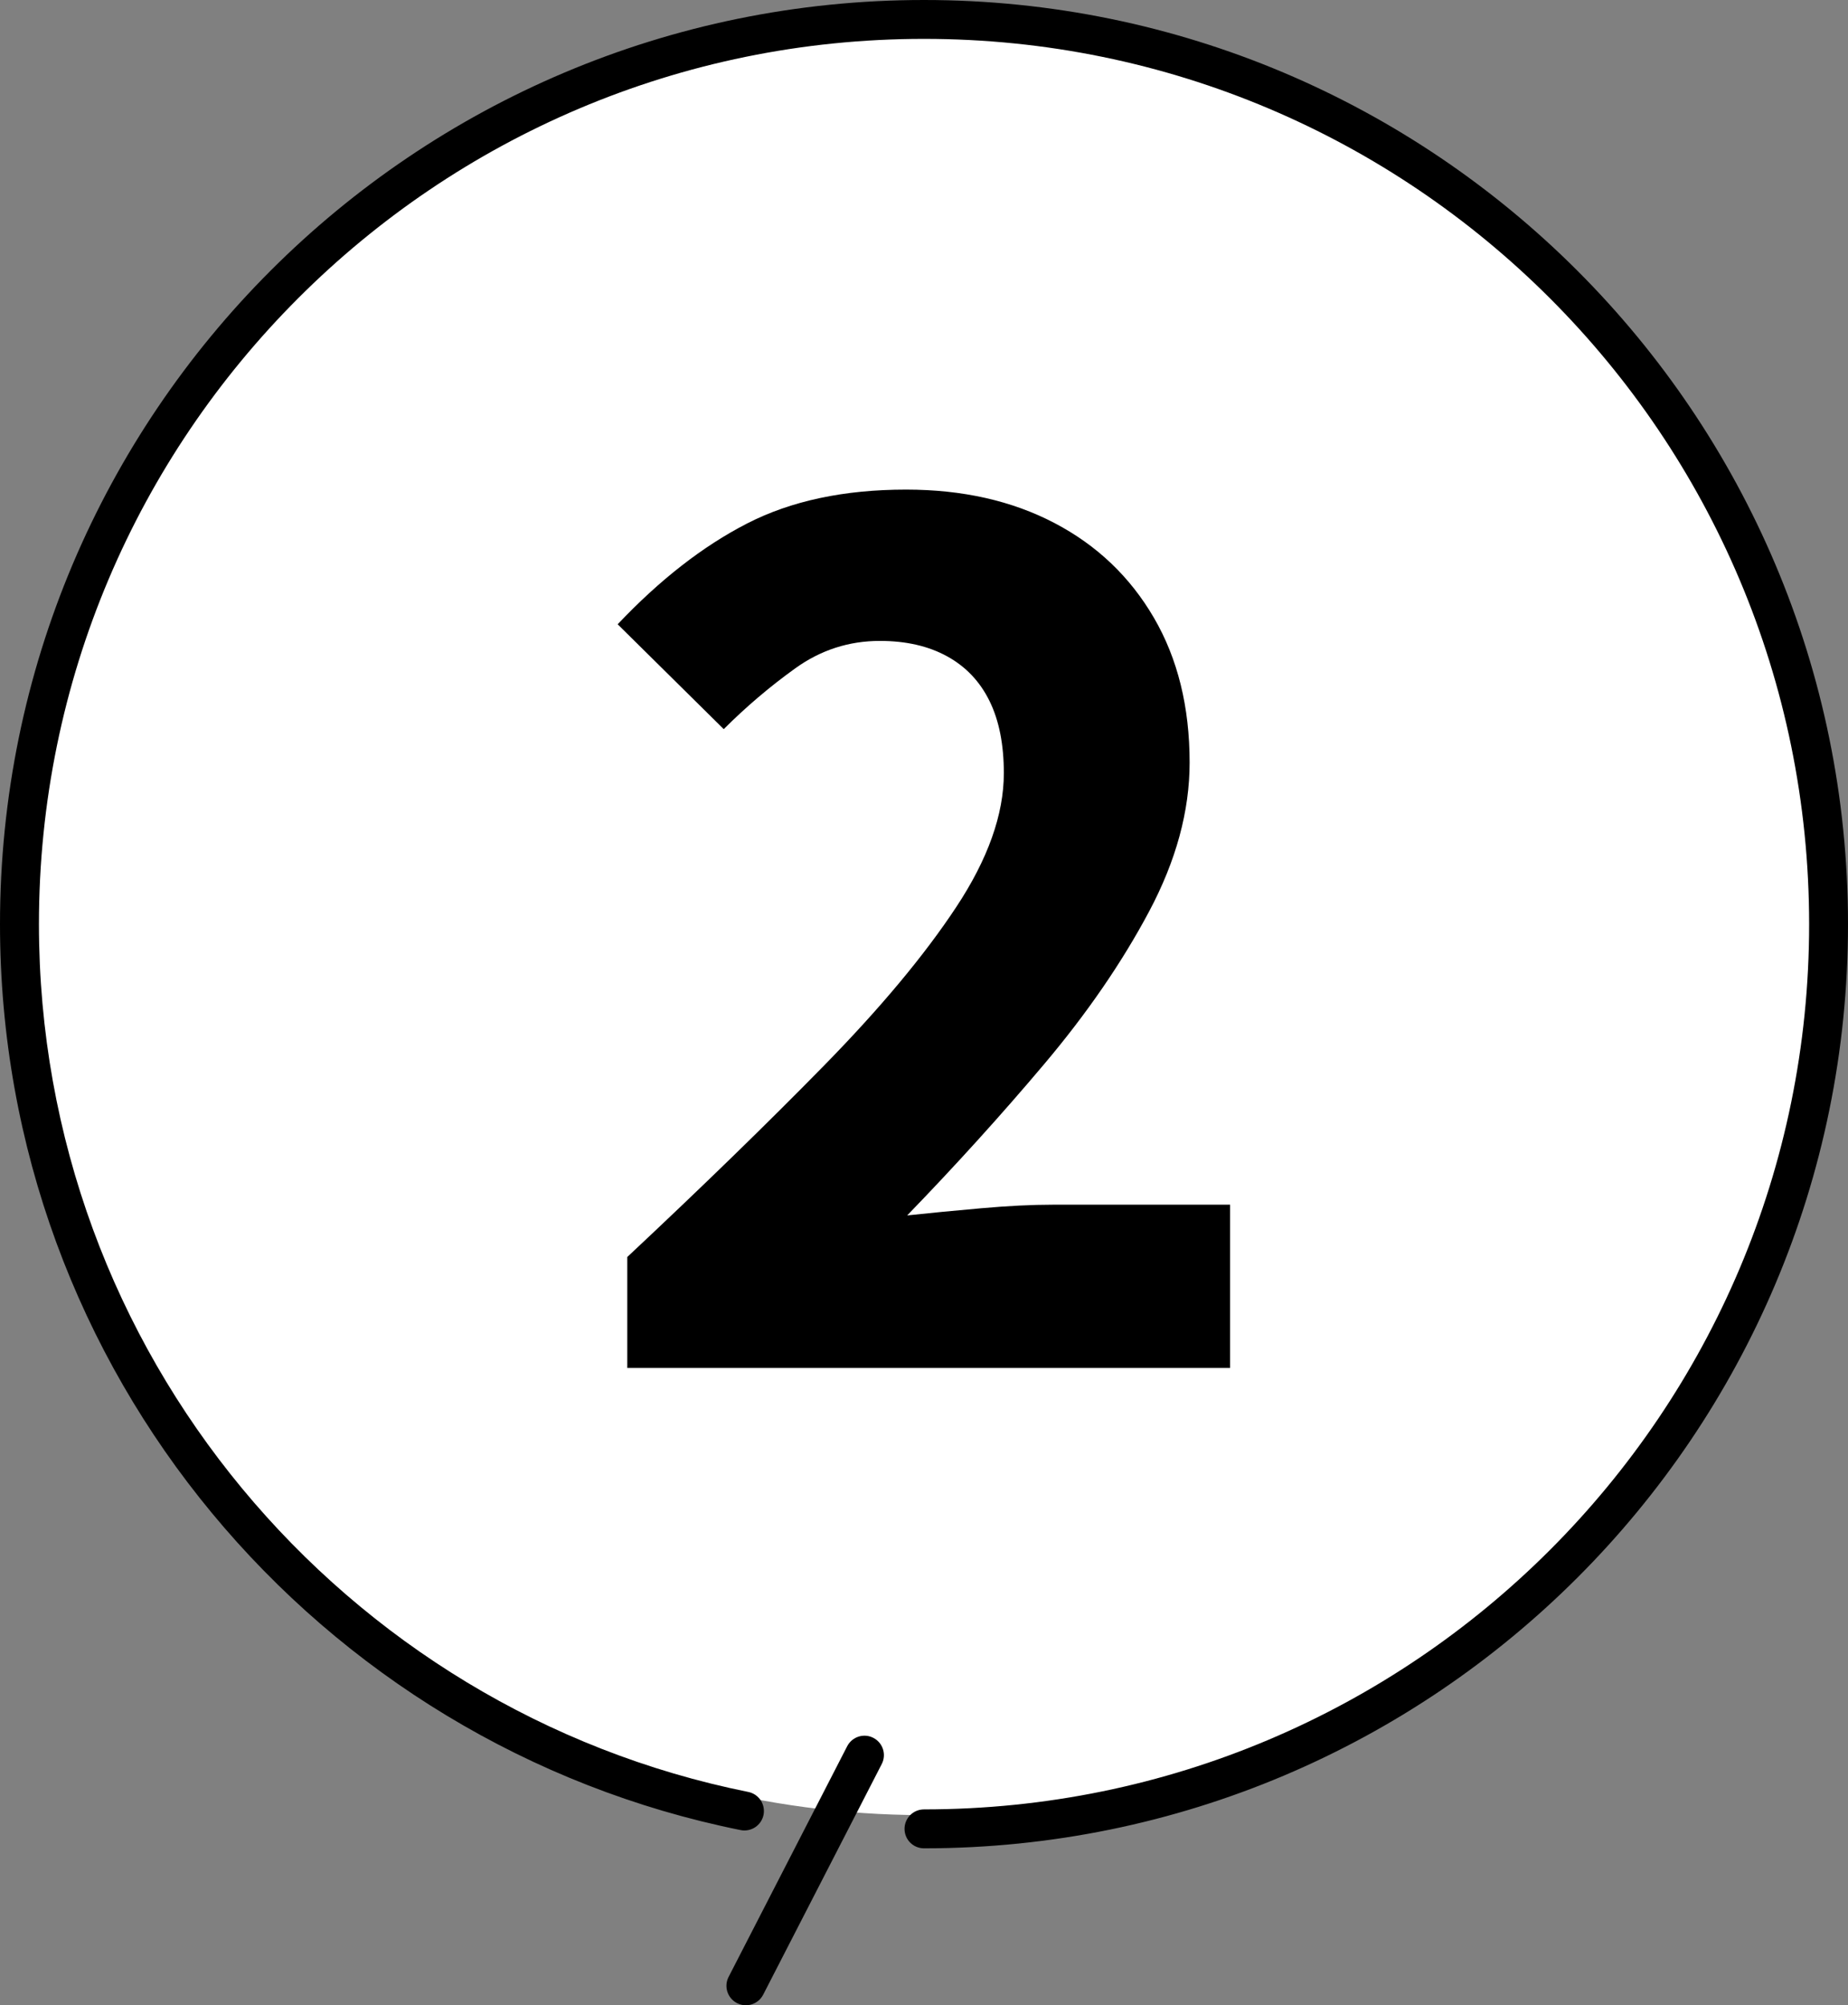<?xml version="1.0" encoding="UTF-8"?>
<svg id="_レイヤー_2" data-name="レイヤー 2" xmlns="http://www.w3.org/2000/svg" viewBox="0 0 300 325.48">
  <rect x="0" y="0" width="300" height="325.48" fill="#808080" stroke="none"/>
  <defs>
    <style>
      .cls-1 {
        fill: #fff;
      }
    </style>
  </defs>
  <g id="_4" data-name="4">
    <g>
      <circle class="cls-1" cx="150" cy="148.89" r="145.73" transform="translate(-61.35 149.67) rotate(-45)"/>
      <path d="M150,293.69c-1.74,0-3.16,1.41-3.16,3.16s1.41,3.16,3.16,3.16c41.41,0,78.93-16.79,106.07-43.93,27.14-27.13,43.94-64.65,43.93-106.07,0-41.41-16.79-78.93-43.93-106.07C228.93,16.79,191.41,0,150,0c-41.41,0-78.93,16.79-106.07,43.93C16.79,71.07,0,108.59,0,150c0,36.31,12.91,69.64,34.4,95.59,21.48,25.95,51.53,44.55,85.83,51.46,1.71.34,3.37-.76,3.72-2.47.34-1.71-.76-3.37-2.47-3.72h0c-32.84-6.61-61.63-24.43-82.21-49.3-20.58-24.87-32.94-56.76-32.95-91.56,0-39.69,16.08-75.59,42.09-101.6C74.41,22.39,110.31,6.31,150,6.31c39.69,0,75.59,16.08,101.6,42.09,26.01,26.01,42.08,61.92,42.09,101.6,0,39.69-16.08,75.59-42.09,101.6-26.01,26.01-61.92,42.08-101.6,42.09Z"/>
      <path d="M137.53,283.44l-19.25,37.44c-.8,1.55-.19,3.45,1.36,4.25,1.55.8,3.45.19,4.25-1.36l19.25-37.44c.8-1.55.19-3.45-1.36-4.25-1.55-.8-3.45-.19-4.25,1.36Z"/>
    </g>
    <path d="M101.83,222.02v-17.99c12.12-11.35,22.76-21.7,31.92-31.05,9.16-9.35,16.31-17.92,21.47-25.73,5.16-7.8,7.74-15.06,7.74-21.76,0-4.64-.77-8.54-2.32-11.7-1.55-3.16-3.84-5.58-6.87-7.25-3.03-1.67-6.67-2.51-10.93-2.51-5.03,0-9.61,1.48-13.74,4.45-4.13,2.97-8,6.26-11.61,9.87l-17.22-17.02c6.83-7.22,13.83-12.67,20.99-16.35,7.16-3.68,15.77-5.51,25.83-5.51,9.16,0,17.18,1.81,24.08,5.42,6.9,3.61,12.28,8.74,16.15,15.38,3.87,6.64,5.8,14.48,5.8,23.5,0,7.87-2.19,15.93-6.58,24.18-4.39,8.25-10.06,16.51-17.02,24.76-6.96,8.25-14.38,16.44-22.25,24.57,3.61-.39,7.61-.77,11.99-1.16,4.38-.39,8.25-.58,11.61-.58h28.82v26.5h-97.88Z"/>
  </g>
</svg>